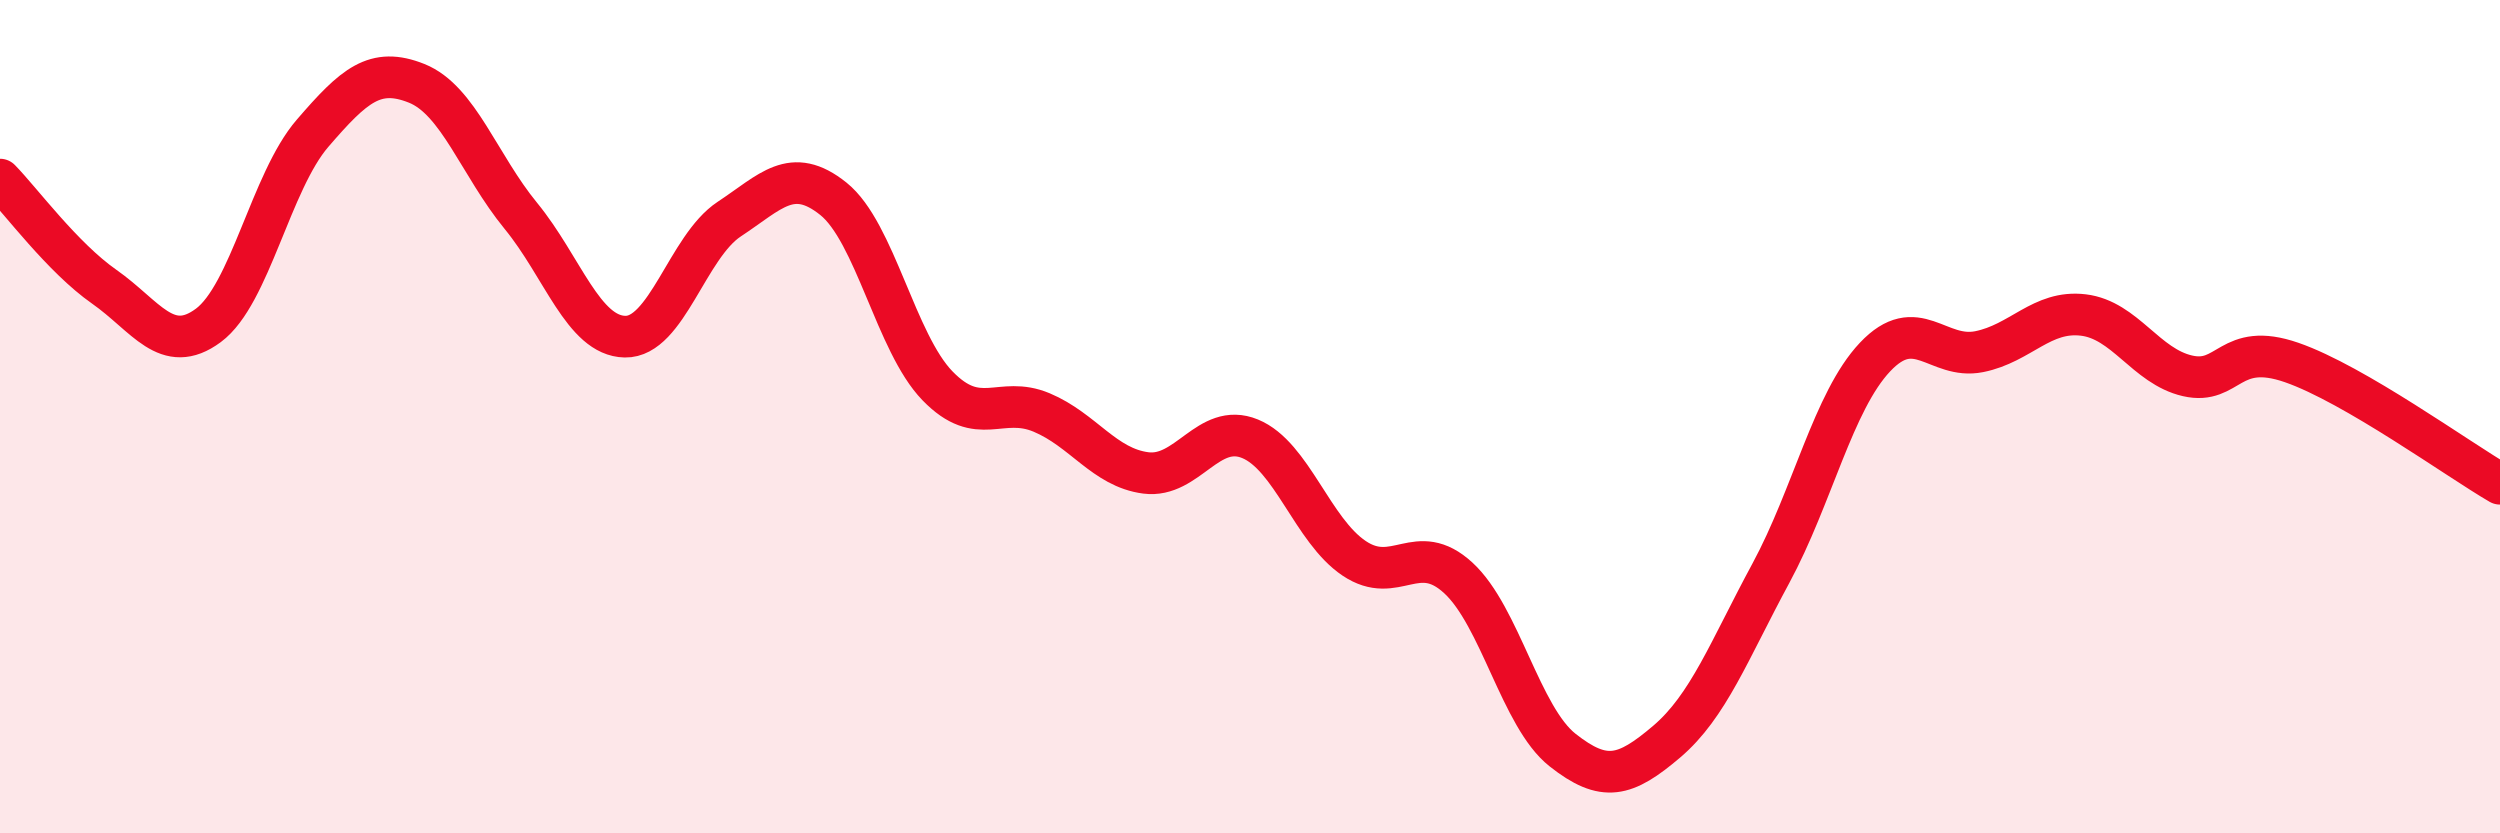 
    <svg width="60" height="20" viewBox="0 0 60 20" xmlns="http://www.w3.org/2000/svg">
      <path
        d="M 0,4.31 C 0.5,4.82 1.5,6.18 2.5,6.88 C 3.5,7.58 4,8.55 5,7.81 C 6,7.07 6.5,4.36 7.5,3.2 C 8.5,2.04 9,1.6 10,2 C 11,2.4 11.5,3.96 12.5,5.18 C 13.5,6.4 14,8.06 15,8.08 C 16,8.1 16.5,5.92 17.5,5.26 C 18.5,4.6 19,3.97 20,4.77 C 21,5.57 21.5,8.23 22.5,9.26 C 23.5,10.29 24,9.48 25,9.9 C 26,10.32 26.5,11.22 27.5,11.35 C 28.5,11.48 29,10.12 30,10.53 C 31,10.94 31.5,12.73 32.5,13.4 C 33.5,14.07 34,12.95 35,13.87 C 36,14.79 36.5,17.21 37.5,18 C 38.5,18.79 39,18.65 40,17.8 C 41,16.95 41.5,15.61 42.5,13.76 C 43.5,11.91 44,9.63 45,8.57 C 46,7.51 46.5,8.64 47.5,8.44 C 48.5,8.24 49,7.44 50,7.56 C 51,7.68 51.5,8.79 52.5,9.02 C 53.5,9.25 53.5,8.18 55,8.7 C 56.5,9.22 59,11.03 60,11.61L60 20L0 20Z"
        fill="#EB0A25"
        opacity="0.1"
        stroke-linecap="round"
        stroke-linejoin="round"
      />
      <path
        d="M 0,4.31 C 0.5,4.82 1.5,6.18 2.5,6.88 C 3.5,7.58 4,8.55 5,7.81 C 6,7.07 6.5,4.36 7.5,3.2 C 8.5,2.04 9,1.6 10,2 C 11,2.4 11.5,3.96 12.5,5.18 C 13.5,6.4 14,8.06 15,8.08 C 16,8.1 16.5,5.92 17.5,5.26 C 18.5,4.6 19,3.97 20,4.77 C 21,5.57 21.5,8.23 22.5,9.26 C 23.5,10.29 24,9.48 25,9.9 C 26,10.32 26.5,11.22 27.5,11.35 C 28.5,11.48 29,10.12 30,10.53 C 31,10.94 31.5,12.73 32.5,13.4 C 33.5,14.07 34,12.95 35,13.87 C 36,14.79 36.5,17.21 37.5,18 C 38.5,18.79 39,18.65 40,17.8 C 41,16.95 41.5,15.61 42.5,13.76 C 43.5,11.91 44,9.63 45,8.57 C 46,7.51 46.5,8.64 47.5,8.44 C 48.5,8.24 49,7.44 50,7.56 C 51,7.68 51.5,8.79 52.5,9.02 C 53.5,9.25 53.5,8.18 55,8.7 C 56.5,9.22 59,11.03 60,11.61"
        stroke="#EB0A25"
        stroke-width="1"
        fill="none"
        stroke-linecap="round"
        stroke-linejoin="round"
      />
    </svg>
  